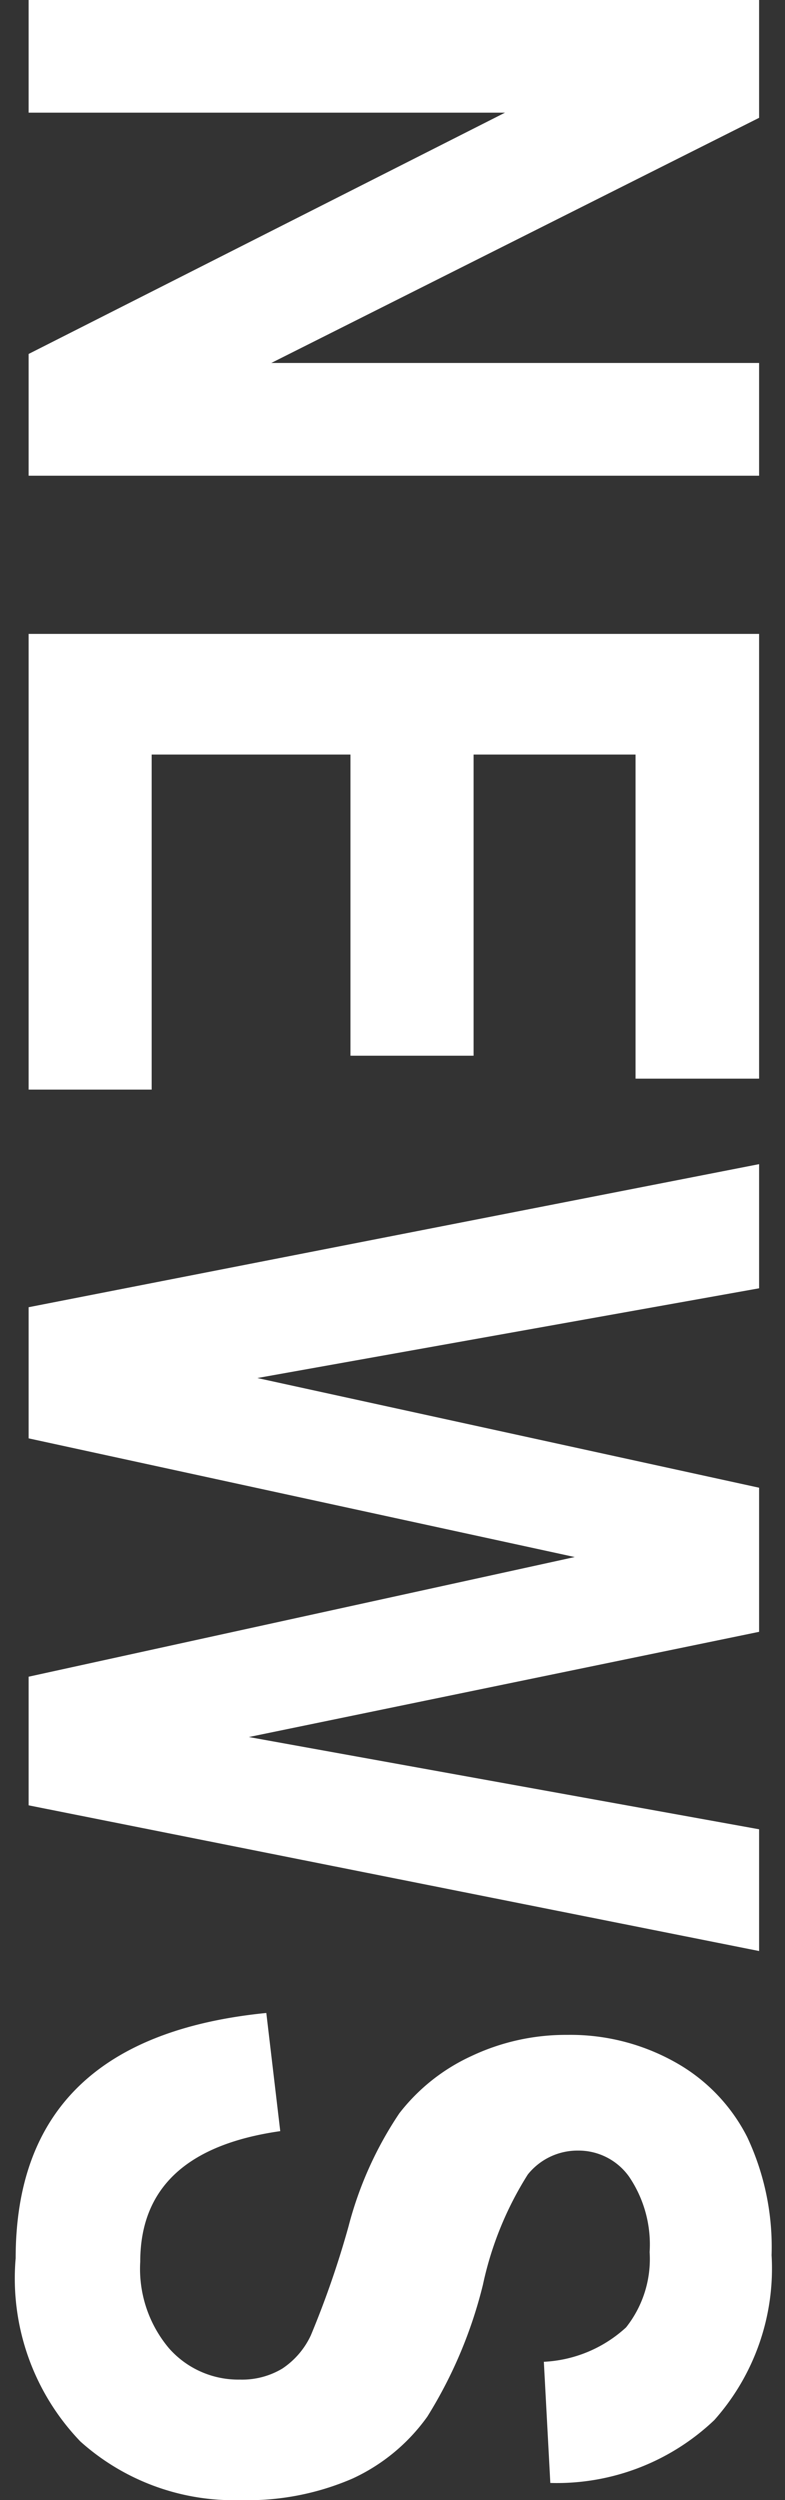 <svg xmlns="http://www.w3.org/2000/svg" width="20" height="63.658"><rect width="100%" height="100%" fill="#333333" stroke="none"/><path data-name="2022.08.28 [Sun] 18:" d="M.729 0H19.34v3L6.912 9.242H19.34v2.871H.729v-3.1l12.137-6.144H.729zm0 16.141H19.34v11.324h-3.148v-8.252h-4.126v7.668H8.929v-7.668H3.864v8.531H.729zm0 17.144l18.611-3.643v3.161L6.556 35.088l12.784 2.793v3.669l-13 2.679 13 2.349v3.1L.729 45.968v-3.275l13.914-3.047L.729 36.624zm6.056 17.97l.355 3.009q-3.567.508-3.567 3.326a3.136 3.136 0 00.73 2.2 2.351 2.351 0 001.809.8 1.988 1.988 0 001.079-.279 2.056 2.056 0 00.73-.851 23.8 23.8 0 00.958-2.768 9.382 9.382 0 011.295-2.882 4.911 4.911 0 011.835-1.457 5.625 5.625 0 012.444-.54 5.456 5.456 0 012.742.692 4.525 4.525 0 011.841 1.908 6.571 6.571 0 01.622 3.009 5.8 5.8 0 01-1.46 4.2 5.821 5.821 0 01-4.177 1.6l-.165-3.085a3.334 3.334 0 002.095-.876 2.8 2.8 0 00.6-1.917 3.076 3.076 0 00-.521-1.917 1.579 1.579 0 00-1.301-.668 1.622 1.622 0 00-1.282.609 8.6 8.6 0 00-1.143 2.806 11.53 11.53 0 01-1.416 3.358 4.817 4.817 0 01-1.913 1.581 6.728 6.728 0 01-2.85.546 5.854 5.854 0 01-4.076-1.492 5.992 5.992 0 01-1.65-4.666q0-5.611 6.386-6.246z" fill="#fff"/><path data-name="長方形 1103" fill="none" d="M0 26.413h20v10H0z"/></svg>